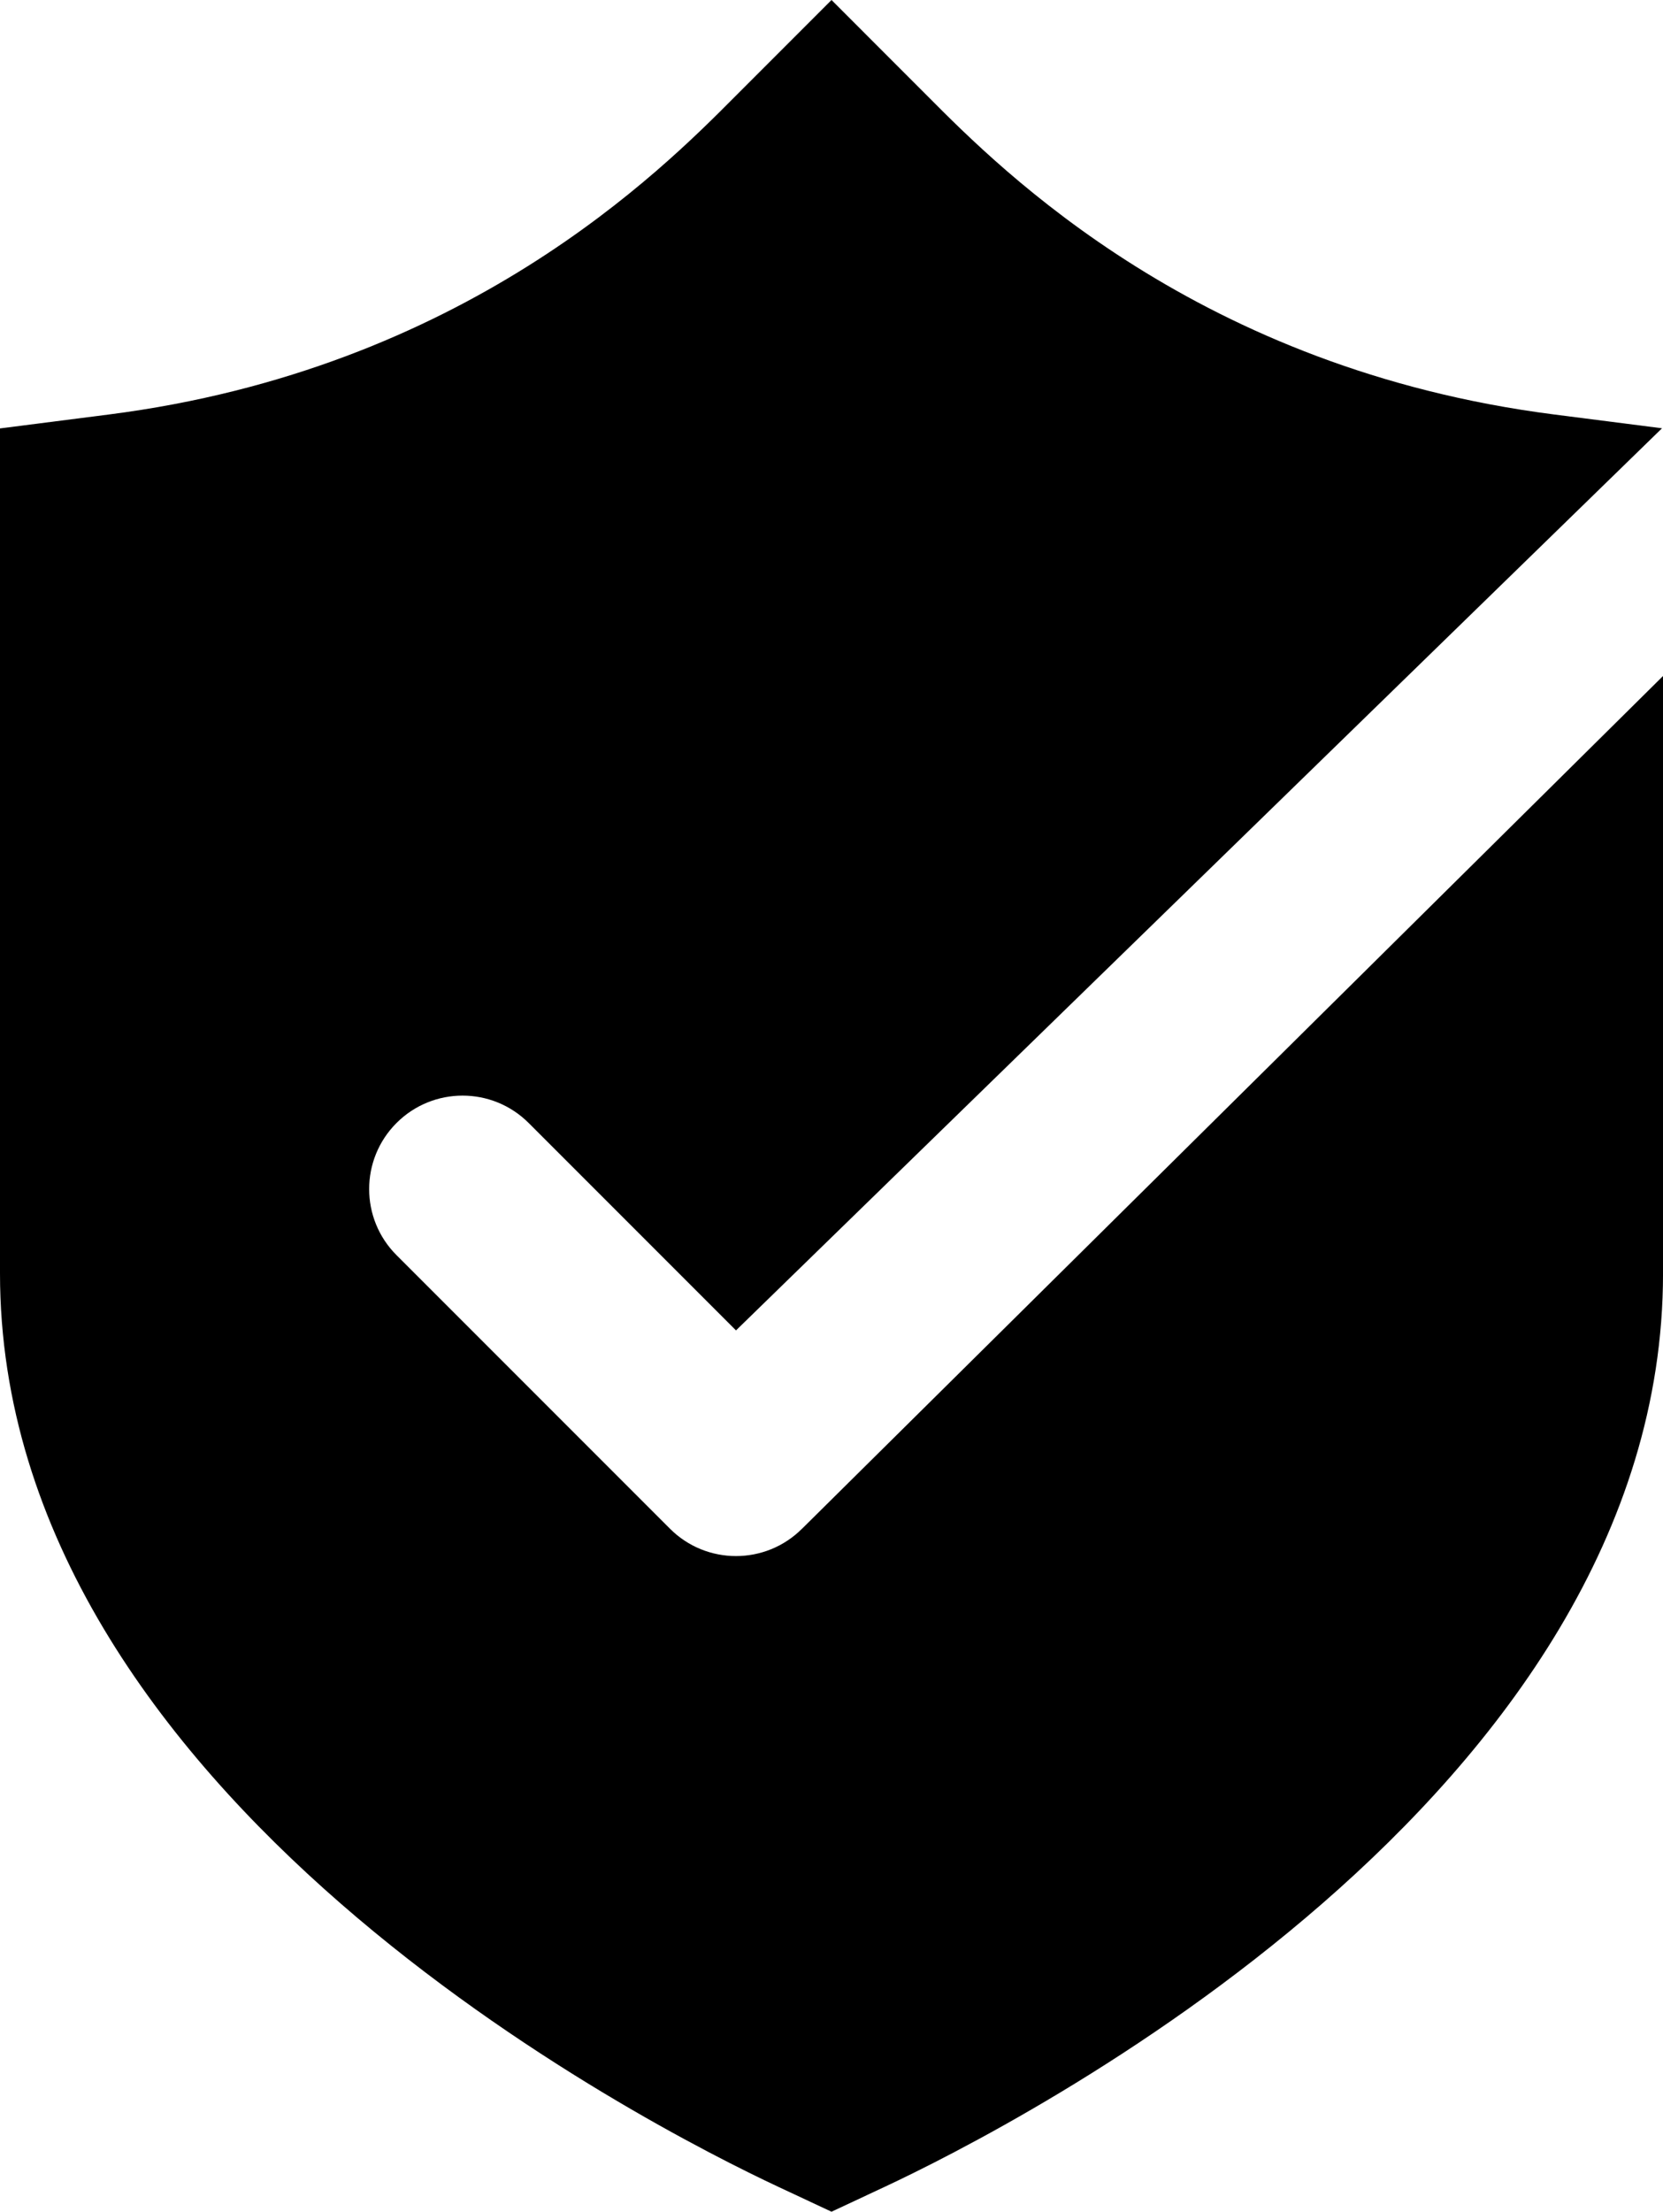 <?xml version="1.0" encoding="UTF-8"?>
<svg id="Layer_1" data-name="Layer 1" xmlns="http://www.w3.org/2000/svg" viewBox="0 0 1168.38 1553.27">
  <defs>
    <style>
      .cls-1 {
        stroke-width: 0px;
      }
    </style>
  </defs>
  <path class="cls-1" d="m563.5,1073.59c-12.82,12.82-29.61,19.23-46.41,19.23s-33.6-6.41-46.41-19.23l-192.09-192.09c-25.64-25.63-25.64-67.2,0-92.83,25.63-25.63,67.19-25.63,92.83,0l145.67,145.67,650.59-633.56-75.71-9.68c-249.76-31.93-388.14-171.14-440.24-223.54L584.2,0l-67.56,67.58c-52.1,52.4-190.49,191.6-440.22,223.53L0,300.88v593.41c0,367.21,455.76,598.93,547.12,641.65l37.08,17.34,37.08-17.34c91.37-42.73,547.12-274.48,547.12-641.65v-419.53l-604.88,598.84Z"/>
</svg>